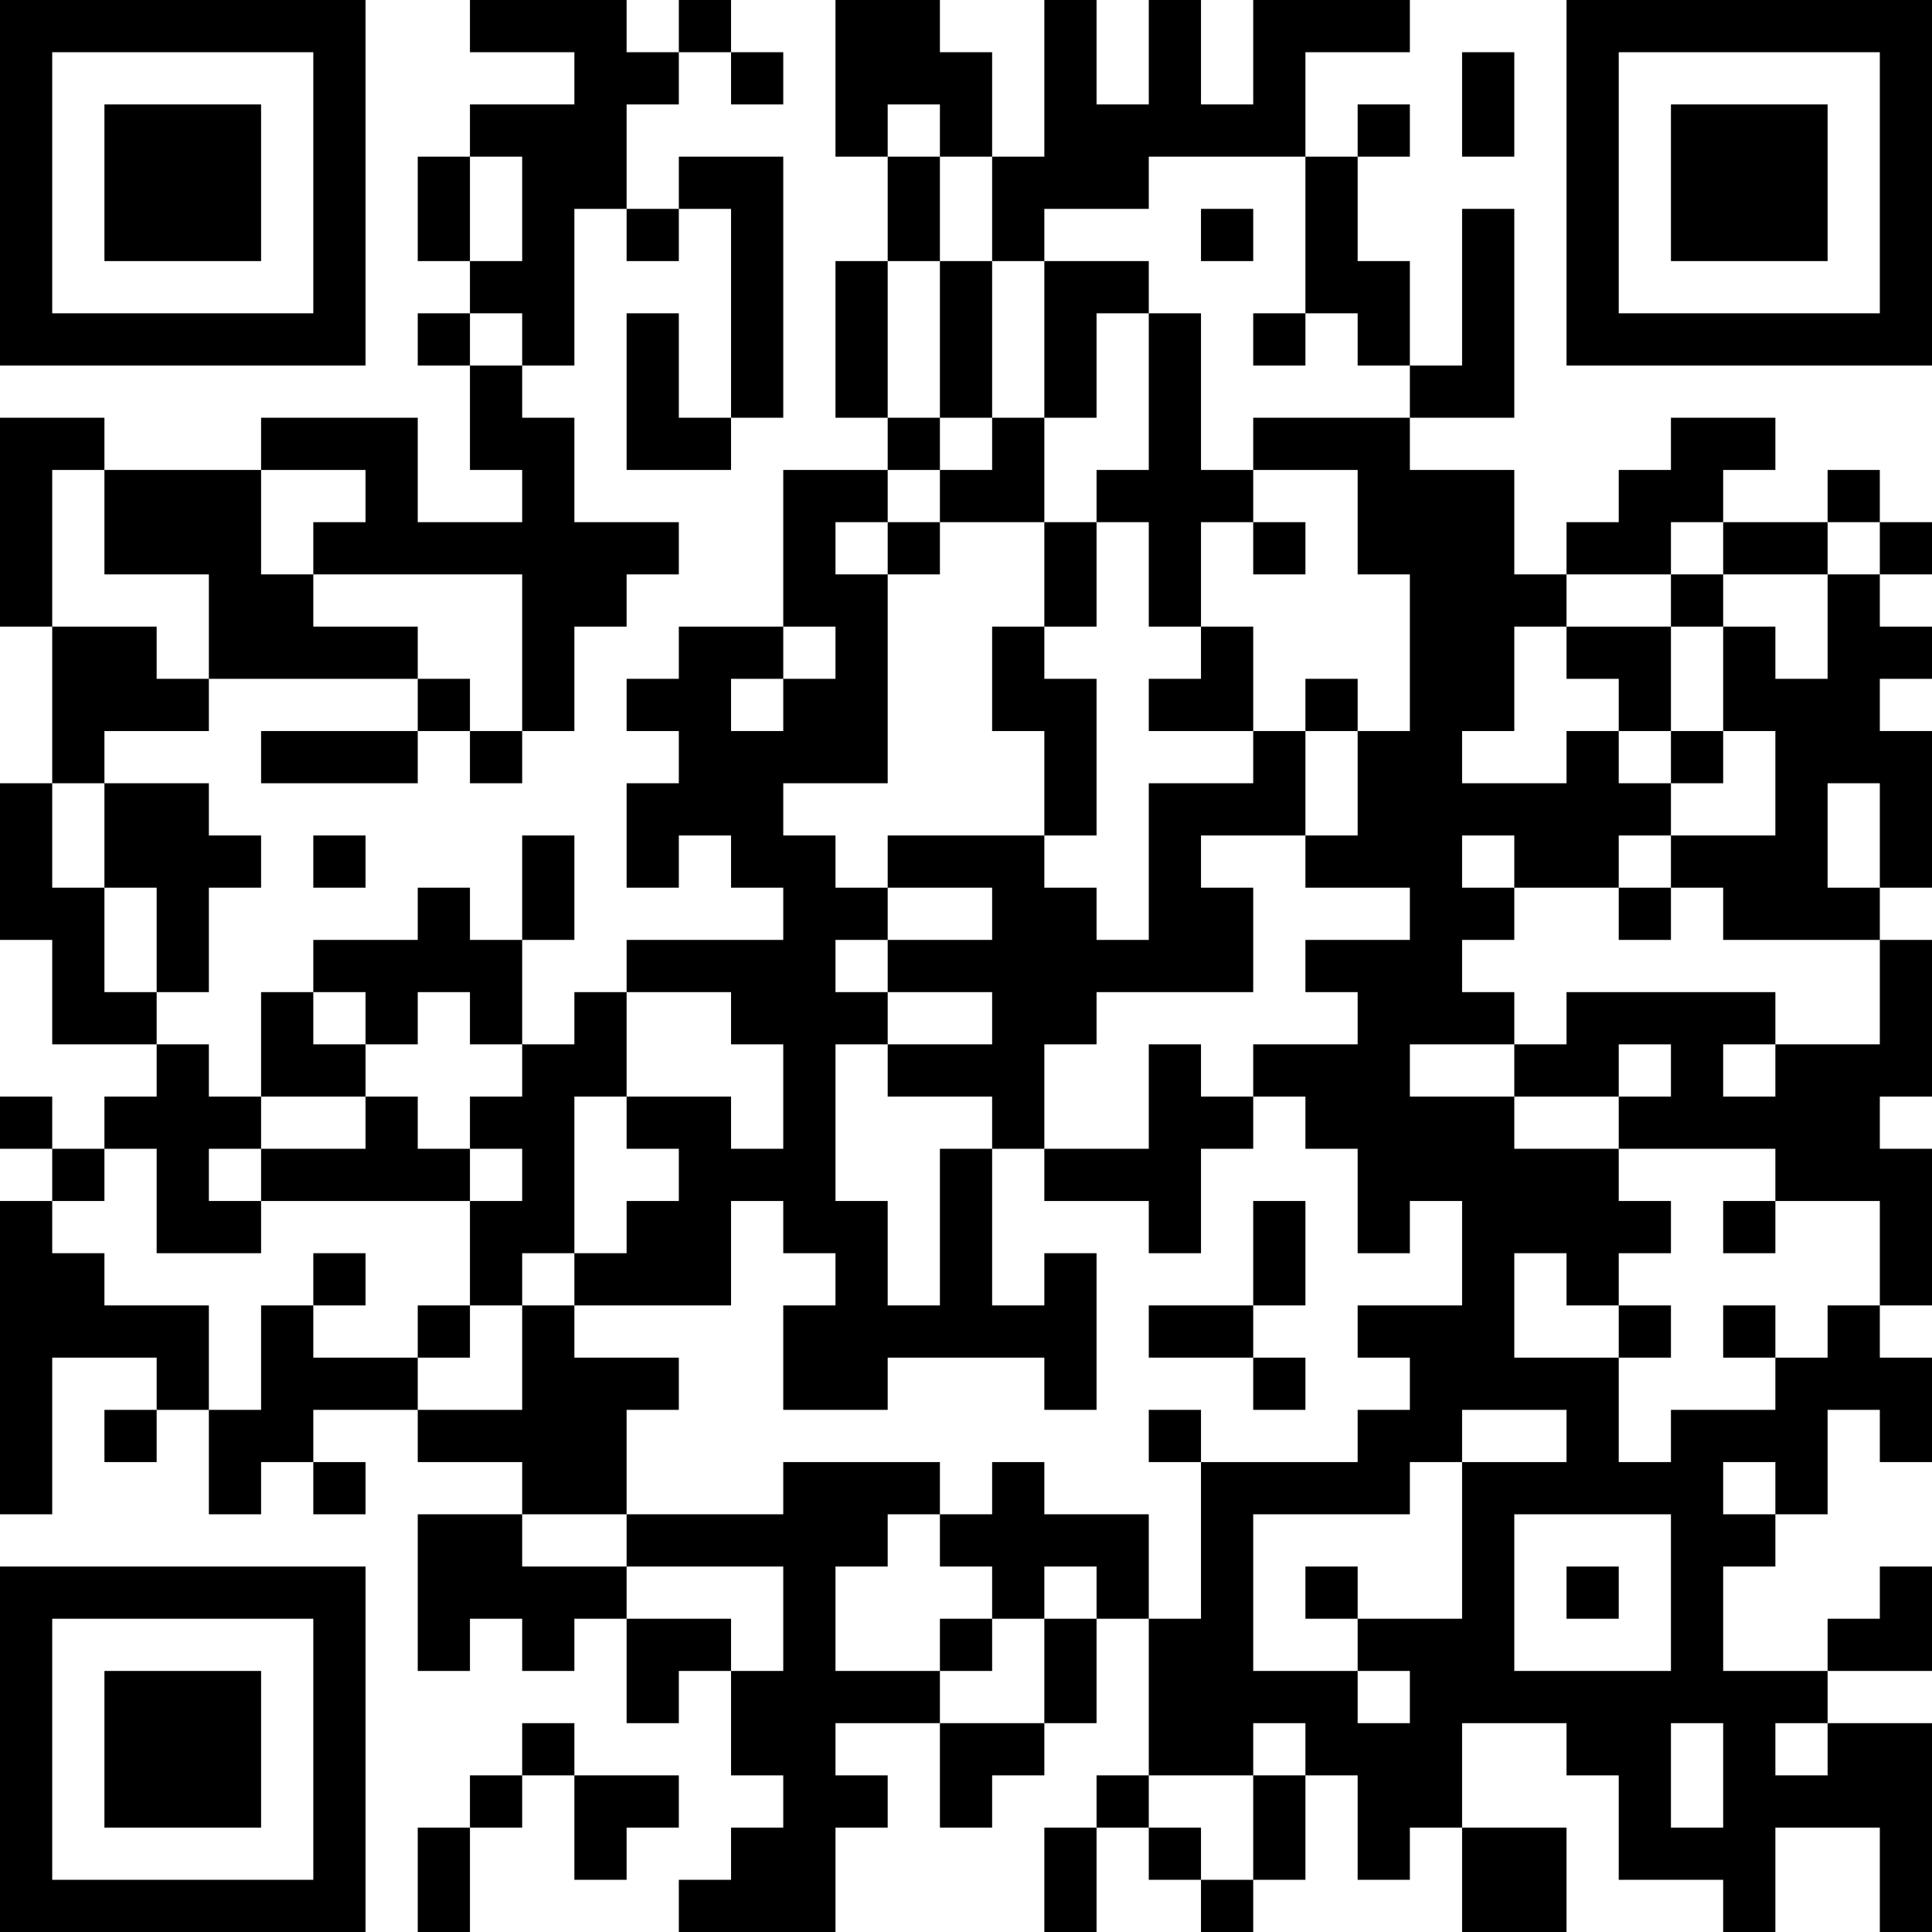<?xml version="1.0" encoding="UTF-8"?>
<svg xmlns="http://www.w3.org/2000/svg" version="1.1" width="400" height="400" viewBox="0 0 400 400"><rect x="0" y="0" width="400" height="400" fill="#ffffff"/><g transform="scale(10.811)"><g transform="translate(0,0)"><path fill-rule="evenodd" d="M9 0L9 1L11 1L11 2L9 2L9 3L8 3L8 5L9 5L9 6L8 6L8 7L9 7L9 9L10 9L10 10L8 10L8 8L5 8L5 9L2 9L2 8L0 8L0 12L1 12L1 15L0 15L0 18L1 18L1 20L3 20L3 21L2 21L2 22L1 22L1 21L0 21L0 22L1 22L1 23L0 23L0 29L1 29L1 26L3 26L3 27L2 27L2 28L3 28L3 27L4 27L4 29L5 29L5 28L6 28L6 29L7 29L7 28L6 28L6 27L8 27L8 28L10 28L10 29L8 29L8 32L9 32L9 31L10 31L10 32L11 32L11 31L12 31L12 33L13 33L13 32L14 32L14 34L15 34L15 35L14 35L14 36L13 36L13 37L16 37L16 35L17 35L17 34L16 34L16 33L18 33L18 35L19 35L19 34L20 34L20 33L21 33L21 31L22 31L22 34L21 34L21 35L20 35L20 37L21 37L21 35L22 35L22 36L23 36L23 37L24 37L24 36L25 36L25 34L26 34L26 36L27 36L27 35L28 35L28 37L30 37L30 35L28 35L28 33L30 33L30 34L31 34L31 36L33 36L33 37L34 37L34 35L36 35L36 37L37 37L37 33L35 33L35 32L37 32L37 30L36 30L36 31L35 31L35 32L33 32L33 30L34 30L34 29L35 29L35 27L36 27L36 28L37 28L37 26L36 26L36 25L37 25L37 22L36 22L36 21L37 21L37 18L36 18L36 17L37 17L37 14L36 14L36 13L37 13L37 12L36 12L36 11L37 11L37 10L36 10L36 9L35 9L35 10L33 10L33 9L34 9L34 8L32 8L32 9L31 9L31 10L30 10L30 11L29 11L29 9L27 9L27 8L29 8L29 4L28 4L28 7L27 7L27 5L26 5L26 3L27 3L27 2L26 2L26 3L25 3L25 1L27 1L27 0L24 0L24 2L23 2L23 0L22 0L22 2L21 2L21 0L20 0L20 3L19 3L19 1L18 1L18 0L16 0L16 3L17 3L17 5L16 5L16 8L17 8L17 9L15 9L15 12L13 12L13 13L12 13L12 14L13 14L13 15L12 15L12 17L13 17L13 16L14 16L14 17L15 17L15 18L12 18L12 19L11 19L11 20L10 20L10 18L11 18L11 16L10 16L10 18L9 18L9 17L8 17L8 18L6 18L6 19L5 19L5 21L4 21L4 20L3 20L3 19L4 19L4 17L5 17L5 16L4 16L4 15L2 15L2 14L4 14L4 13L8 13L8 14L5 14L5 15L8 15L8 14L9 14L9 15L10 15L10 14L11 14L11 12L12 12L12 11L13 11L13 10L11 10L11 8L10 8L10 7L11 7L11 4L12 4L12 5L13 5L13 4L14 4L14 8L13 8L13 6L12 6L12 9L14 9L14 8L15 8L15 3L13 3L13 4L12 4L12 2L13 2L13 1L14 1L14 2L15 2L15 1L14 1L14 0L13 0L13 1L12 1L12 0ZM28 1L28 3L29 3L29 1ZM17 2L17 3L18 3L18 5L17 5L17 8L18 8L18 9L17 9L17 10L16 10L16 11L17 11L17 15L15 15L15 16L16 16L16 17L17 17L17 18L16 18L16 19L17 19L17 20L16 20L16 23L17 23L17 25L18 25L18 22L19 22L19 25L20 25L20 24L21 24L21 27L20 27L20 26L17 26L17 27L15 27L15 25L16 25L16 24L15 24L15 23L14 23L14 25L11 25L11 24L12 24L12 23L13 23L13 22L12 22L12 21L14 21L14 22L15 22L15 20L14 20L14 19L12 19L12 21L11 21L11 24L10 24L10 25L9 25L9 23L10 23L10 22L9 22L9 21L10 21L10 20L9 20L9 19L8 19L8 20L7 20L7 19L6 19L6 20L7 20L7 21L5 21L5 22L4 22L4 23L5 23L5 24L3 24L3 22L2 22L2 23L1 23L1 24L2 24L2 25L4 25L4 27L5 27L5 25L6 25L6 26L8 26L8 27L10 27L10 25L11 25L11 26L13 26L13 27L12 27L12 29L10 29L10 30L12 30L12 31L14 31L14 32L15 32L15 30L12 30L12 29L15 29L15 28L18 28L18 29L17 29L17 30L16 30L16 32L18 32L18 33L20 33L20 31L21 31L21 30L20 30L20 31L19 31L19 30L18 30L18 29L19 29L19 28L20 28L20 29L22 29L22 31L23 31L23 28L26 28L26 27L27 27L27 26L26 26L26 25L28 25L28 23L27 23L27 24L26 24L26 22L25 22L25 21L24 21L24 20L26 20L26 19L25 19L25 18L27 18L27 17L25 17L25 16L26 16L26 14L27 14L27 11L26 11L26 9L24 9L24 8L27 8L27 7L26 7L26 6L25 6L25 3L22 3L22 4L20 4L20 5L19 5L19 3L18 3L18 2ZM9 3L9 5L10 5L10 3ZM23 4L23 5L24 5L24 4ZM18 5L18 8L19 8L19 9L18 9L18 10L17 10L17 11L18 11L18 10L20 10L20 12L19 12L19 14L20 14L20 16L17 16L17 17L19 17L19 18L17 18L17 19L19 19L19 20L17 20L17 21L19 21L19 22L20 22L20 23L22 23L22 24L23 24L23 22L24 22L24 21L23 21L23 20L22 20L22 22L20 22L20 20L21 20L21 19L24 19L24 17L23 17L23 16L25 16L25 14L26 14L26 13L25 13L25 14L24 14L24 12L23 12L23 10L24 10L24 11L25 11L25 10L24 10L24 9L23 9L23 6L22 6L22 5L20 5L20 8L19 8L19 5ZM9 6L9 7L10 7L10 6ZM21 6L21 8L20 8L20 10L21 10L21 12L20 12L20 13L21 13L21 16L20 16L20 17L21 17L21 18L22 18L22 15L24 15L24 14L22 14L22 13L23 13L23 12L22 12L22 10L21 10L21 9L22 9L22 6ZM24 6L24 7L25 7L25 6ZM1 9L1 12L3 12L3 13L4 13L4 11L2 11L2 9ZM5 9L5 11L6 11L6 12L8 12L8 13L9 13L9 14L10 14L10 11L6 11L6 10L7 10L7 9ZM32 10L32 11L30 11L30 12L29 12L29 14L28 14L28 15L30 15L30 14L31 14L31 15L32 15L32 16L31 16L31 17L29 17L29 16L28 16L28 17L29 17L29 18L28 18L28 19L29 19L29 20L27 20L27 21L29 21L29 22L31 22L31 23L32 23L32 24L31 24L31 25L30 25L30 24L29 24L29 26L31 26L31 28L32 28L32 27L34 27L34 26L35 26L35 25L36 25L36 23L34 23L34 22L31 22L31 21L32 21L32 20L31 20L31 21L29 21L29 20L30 20L30 19L34 19L34 20L33 20L33 21L34 21L34 20L36 20L36 18L33 18L33 17L32 17L32 16L34 16L34 14L33 14L33 12L34 12L34 13L35 13L35 11L36 11L36 10L35 10L35 11L33 11L33 10ZM32 11L32 12L30 12L30 13L31 13L31 14L32 14L32 15L33 15L33 14L32 14L32 12L33 12L33 11ZM15 12L15 13L14 13L14 14L15 14L15 13L16 13L16 12ZM1 15L1 17L2 17L2 19L3 19L3 17L2 17L2 15ZM35 15L35 17L36 17L36 15ZM6 16L6 17L7 17L7 16ZM31 17L31 18L32 18L32 17ZM7 21L7 22L5 22L5 23L9 23L9 22L8 22L8 21ZM24 23L24 25L22 25L22 26L24 26L24 27L25 27L25 26L24 26L24 25L25 25L25 23ZM33 23L33 24L34 24L34 23ZM6 24L6 25L7 25L7 24ZM8 25L8 26L9 26L9 25ZM31 25L31 26L32 26L32 25ZM33 25L33 26L34 26L34 25ZM22 27L22 28L23 28L23 27ZM28 27L28 28L27 28L27 29L24 29L24 32L26 32L26 33L27 33L27 32L26 32L26 31L28 31L28 28L30 28L30 27ZM33 28L33 29L34 29L34 28ZM29 29L29 32L32 32L32 29ZM25 30L25 31L26 31L26 30ZM30 30L30 31L31 31L31 30ZM18 31L18 32L19 32L19 31ZM10 33L10 34L9 34L9 35L8 35L8 37L9 37L9 35L10 35L10 34L11 34L11 36L12 36L12 35L13 35L13 34L11 34L11 33ZM24 33L24 34L22 34L22 35L23 35L23 36L24 36L24 34L25 34L25 33ZM32 33L32 35L33 35L33 33ZM34 33L34 34L35 34L35 33ZM0 0L0 7L7 7L7 0ZM1 1L1 6L6 6L6 1ZM2 2L2 5L5 5L5 2ZM30 0L30 7L37 7L37 0ZM31 1L31 6L36 6L36 1ZM32 2L32 5L35 5L35 2ZM0 30L0 37L7 37L7 30ZM1 31L1 36L6 36L6 31ZM2 32L2 35L5 35L5 32Z" fill="#000000"/></g></g></svg>
